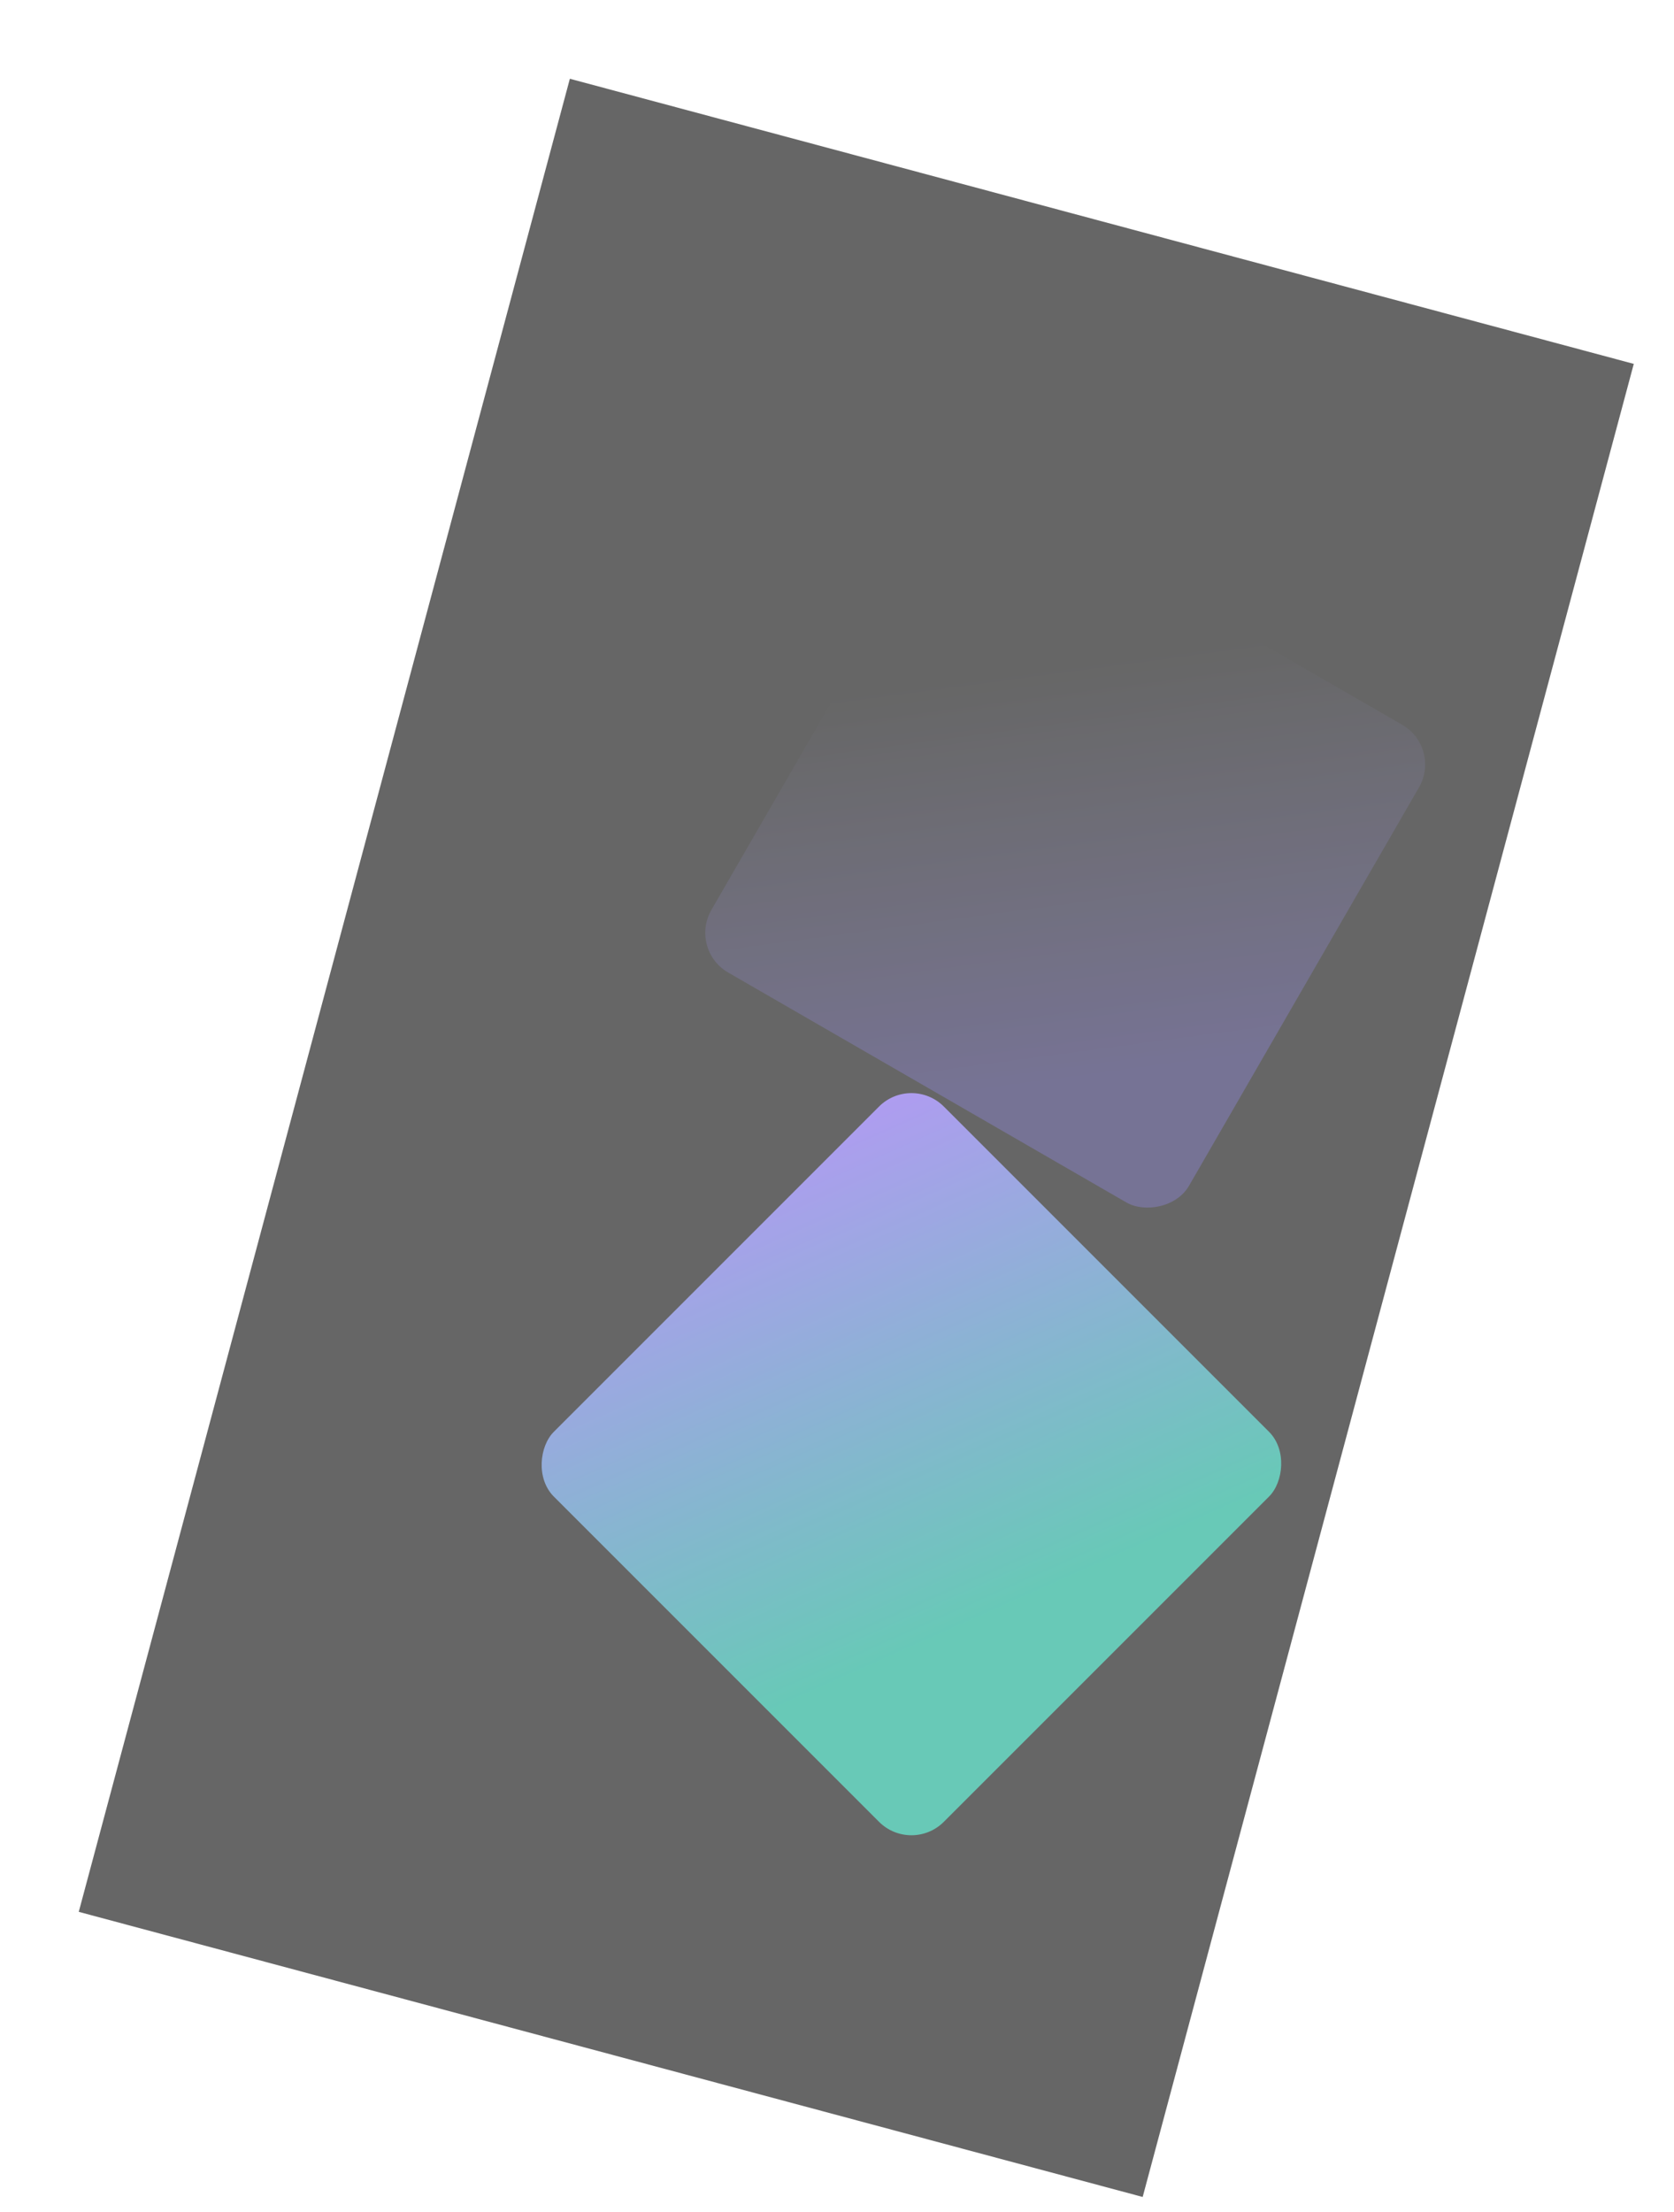 <svg width="1573" height="2078" viewBox="0 0 1573 2078" fill="none" xmlns="http://www.w3.org/2000/svg">
<g opacity="0.6" filter="url(#filter0_f_3930_74219)">
<rect width="1035" height="1783" transform="translate(535.474 74) rotate(15)" fill="black"/>
<g filter="url(#filter1_i_3930_74219)">
<rect x="668.96" y="929.195" width="518.248" height="518.248" rx="43.032" transform="rotate(-60 668.96 929.195)" fill="url(#paint0_linear_3930_74219)"/>
</g>
<g filter="url(#filter2_i_3930_74219)">
<rect x="850.437" y="970.199" width="518.248" height="518.248" rx="43.032" transform="rotate(45 850.437 970.199)" fill="url(#paint1_linear_3930_74219)"/>
</g>
</g>
<defs>
<filter id="filter0_f_3930_74219" x="0.7" y="0.7" width="1607.81" height="2136.72" filterUnits="userSpaceOnUse" color-interpolation-filters="sRGB">
<feFlood flood-opacity="0" result="BackgroundImageFix"/>
<feBlend mode="normal" in="SourceGraphic" in2="BackgroundImageFix" result="shape"/>
<feGaussianBlur stdDeviation="36.65" result="effect1_foregroundBlur_3930_74219"/>
</filter>
<filter id="filter1_i_3930_74219" x="664.004" y="475.422" width="697.153" height="697.153" filterUnits="userSpaceOnUse" color-interpolation-filters="sRGB">
<feFlood flood-opacity="0" result="BackgroundImageFix"/>
<feBlend mode="normal" in="SourceGraphic" in2="BackgroundImageFix" result="shape"/>
<feColorMatrix in="SourceAlpha" type="matrix" values="0 0 0 0 0 0 0 0 0 0 0 0 0 0 0 0 0 0 127 0" result="hardAlpha"/>
<feMorphology radius="49" operator="dilate" in="SourceAlpha" result="effect1_innerShadow_3930_74219"/>
<feOffset dx="-22" dy="-37"/>
<feGaussianBlur stdDeviation="34.85"/>
<feComposite in2="hardAlpha" operator="arithmetic" k2="-1" k3="1"/>
<feColorMatrix type="matrix" values="0 0 0 0 1 0 0 0 0 1 0 0 0 0 1 0 0 0 1 0"/>
<feBlend mode="normal" in2="shape" result="effect1_innerShadow_3930_74219"/>
</filter>
<filter id="filter2_i_3930_74219" x="501.805" y="988.023" width="703.265" height="736.265" filterUnits="userSpaceOnUse" color-interpolation-filters="sRGB">
<feFlood flood-opacity="0" result="BackgroundImageFix"/>
<feBlend mode="normal" in="SourceGraphic" in2="BackgroundImageFix" result="shape"/>
<feColorMatrix in="SourceAlpha" type="matrix" values="0 0 0 0 0 0 0 0 0 0 0 0 0 0 0 0 0 0 127 0" result="hardAlpha"/>
<feMorphology radius="26" operator="dilate" in="SourceAlpha" result="effect1_innerShadow_3930_74219"/>
<feOffset dx="6" dy="39"/>
<feGaussianBlur stdDeviation="32.85"/>
<feComposite in2="hardAlpha" operator="arithmetic" k2="-1" k3="1"/>
<feColorMatrix type="matrix" values="0 0 0 0 1 0 0 0 0 1 0 0 0 0 1 0 0 0 1 0"/>
<feBlend mode="normal" in2="shape" result="effect1_innerShadow_3930_74219"/>
</filter>
<linearGradient id="paint0_linear_3930_74219" x1="1599.72" y1="679.8" x2="215.863" y2="1747.34" gradientUnits="userSpaceOnUse">
<stop offset="0.385" stop-color="#262344" stop-opacity="0"/>
<stop offset="0.605" stop-color="#1B154E"/>
</linearGradient>
<linearGradient id="paint1_linear_3930_74219" x1="674.791" y1="924.414" x2="1584.57" y2="1273.18" gradientUnits="userSpaceOnUse">
<stop offset="0.07" stop-color="#9747FF"/>
<stop offset="0.692" stop-color="#03A587"/>
</linearGradient>
</defs>
</svg>
